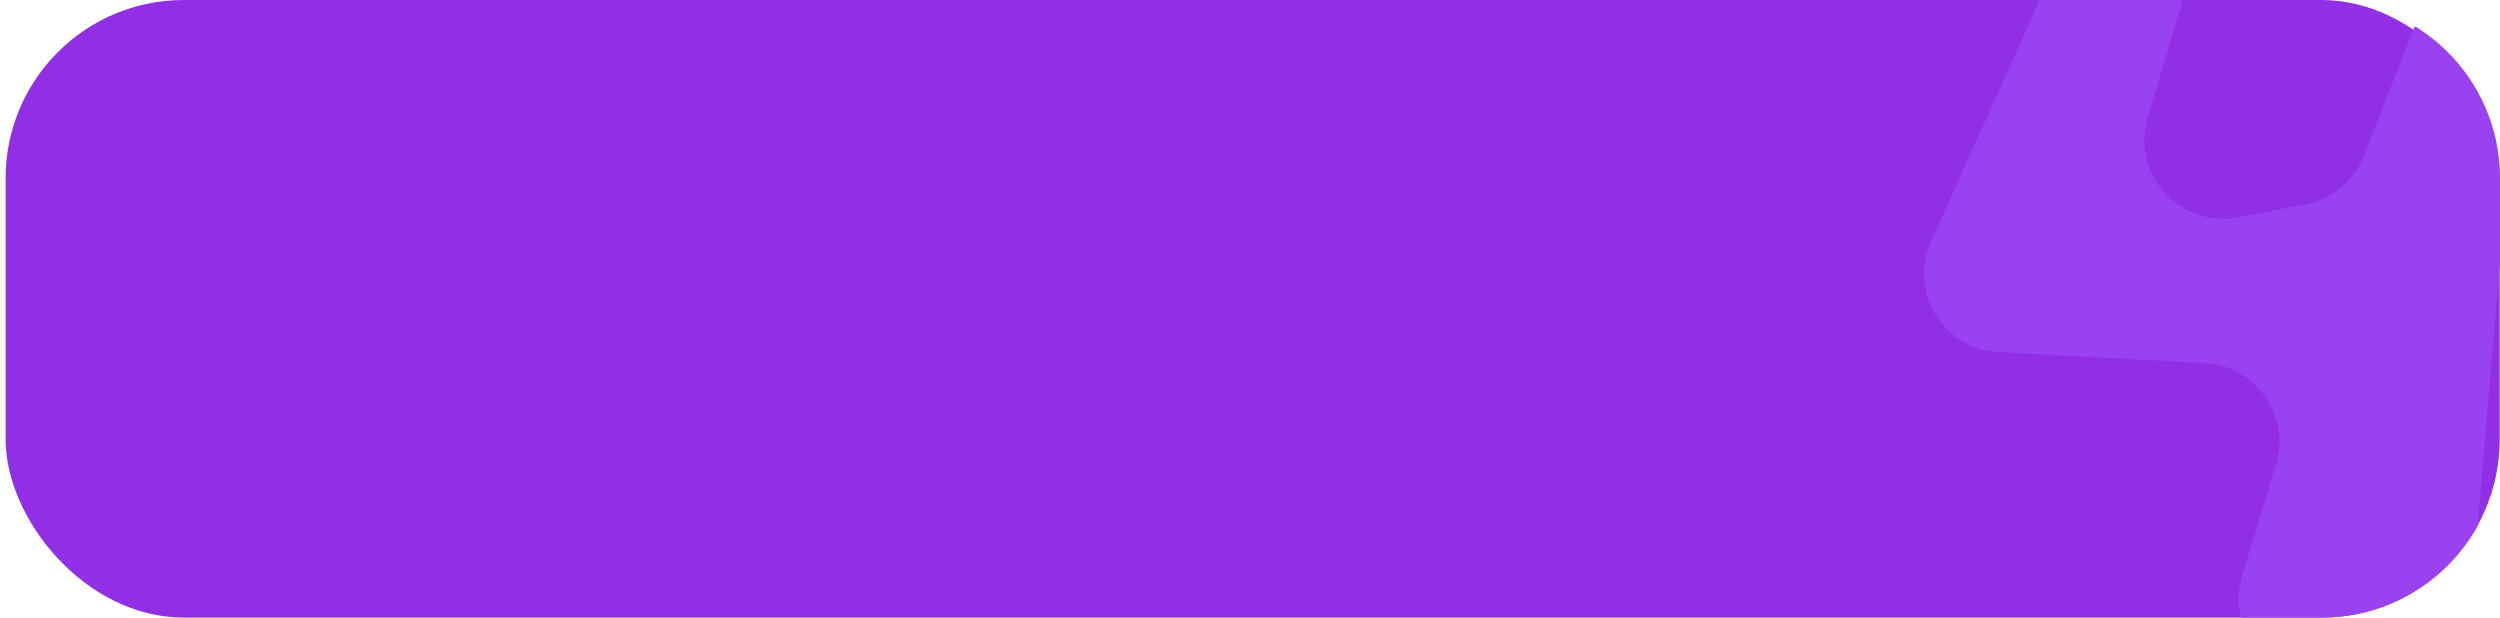 <?xml version="1.0" encoding="UTF-8"?> <svg xmlns="http://www.w3.org/2000/svg" width="421" height="104" viewBox="0 0 421 104" fill="none"> <rect x="0.947" width="420" height="104" rx="30" fill="#912FE7"></rect> <g clip-path="url(#clip0_145_827)"> <path d="M325.178 40.657L343.732 -0.53L345.538 -5.517C347.441 -10.769 352.894 -13.856 358.388 -12.791C364.975 -11.514 369.023 -4.848 367.108 1.568L361.664 19.816C358.826 29.327 367.102 38.454 376.869 36.587L388.237 34.413C392.717 33.557 396.441 30.464 398.097 26.224L406.272 5.301C407.646 1.785 411.04 -0.53 414.822 -0.53C420.197 -0.53 424.422 4.058 423.966 9.402L416.087 101.889C415.503 108.738 409.762 114 402.873 114H390.275C381.372 114 374.998 105.421 377.586 96.922L383.284 78.206C385.787 69.988 379.9 61.606 371.304 61.147L336.566 59.294C327.263 58.798 321.359 49.136 325.178 40.657Z" fill="#9A42EF"></path> </g> <defs> <clipPath id="clip0_145_827"> <path d="M238 0H391C407.569 0 421 13.431 421 30V74C421 90.569 407.569 104 391 104H238V0Z" fill="white"></path> </clipPath> </defs> </svg> 